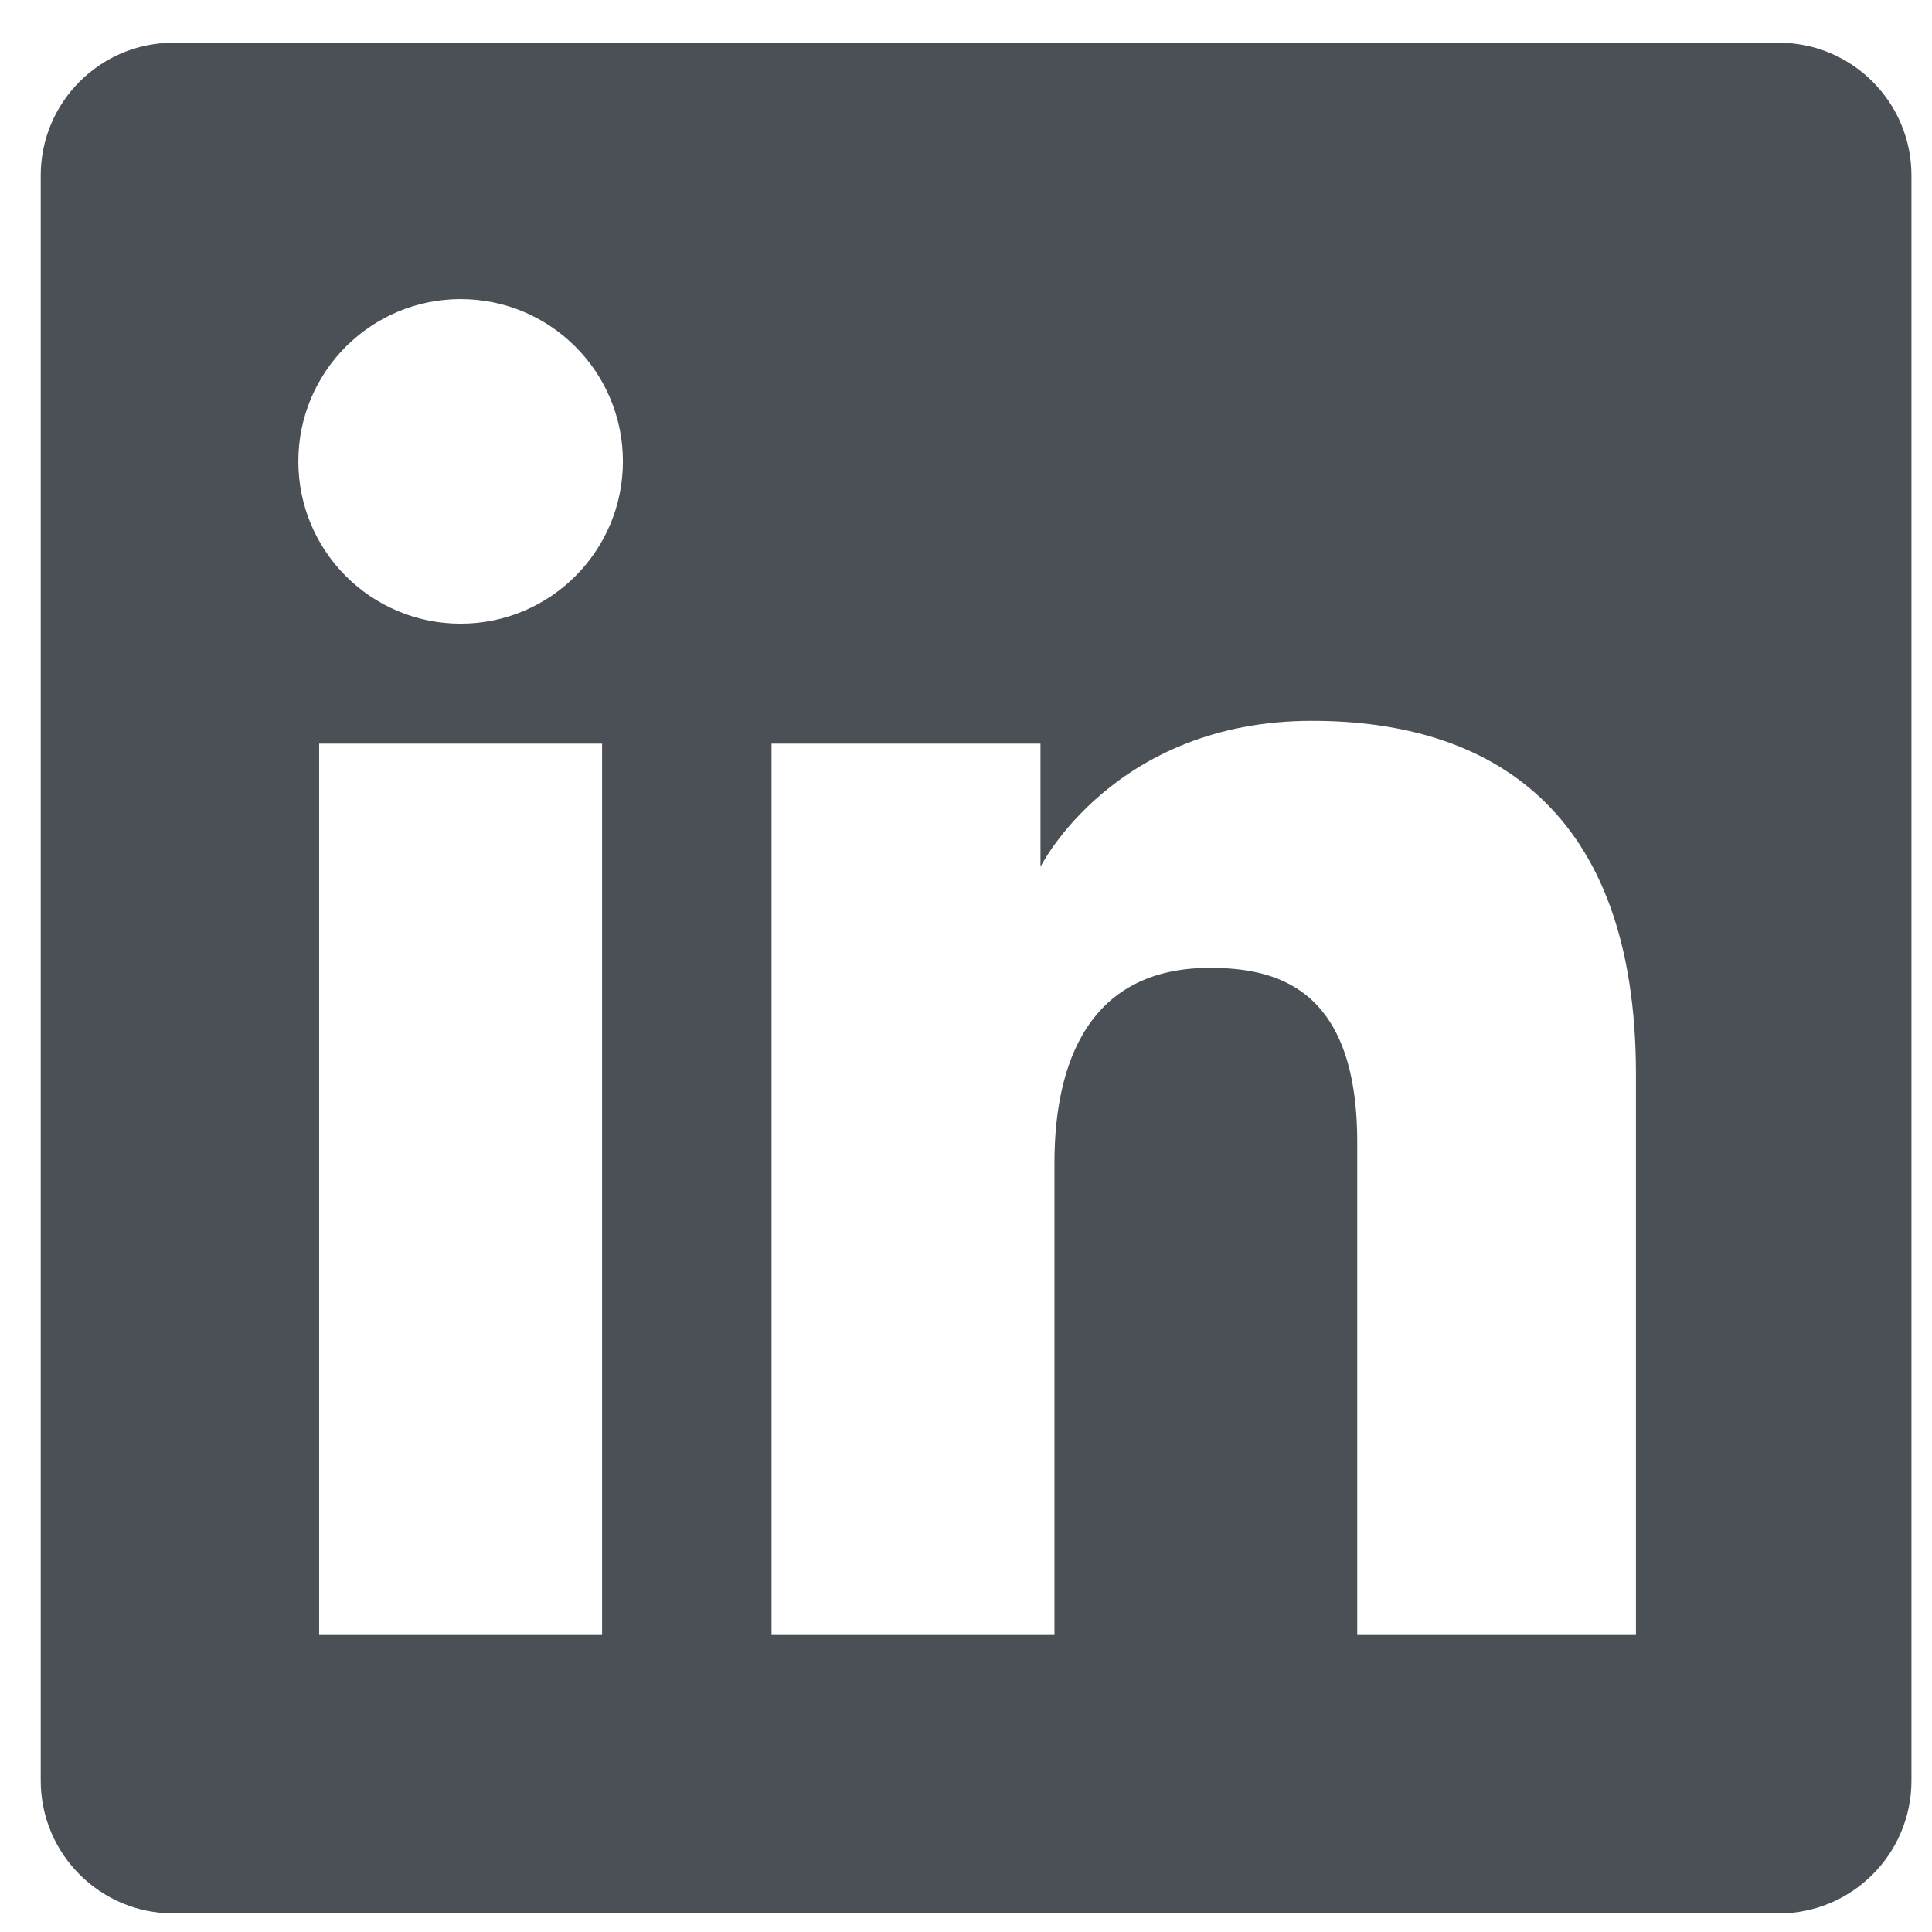 <svg xmlns="http://www.w3.org/2000/svg" width="38" height="38" viewBox="0 0 38 38" fill="none"><path fill-rule="evenodd" clip-rule="evenodd" d="M3.413 0.84C1.97 0.84 0.801 2.009 0.801 3.452V35.023C0.801 36.465 1.97 37.635 3.413 37.635H34.984C36.427 37.635 37.596 36.465 37.596 35.023V3.452C37.596 2.009 36.427 0.84 34.984 0.84H3.413ZM9.06 12.267C10.822 12.267 12.252 10.838 12.252 9.075C12.252 7.312 10.822 5.883 9.06 5.883C7.297 5.883 5.868 7.312 5.868 9.075C5.868 10.838 7.297 12.267 9.06 12.267ZM15.175 14.626H20.465V17.049C20.465 17.049 21.901 14.178 25.806 14.178C29.291 14.178 32.177 15.894 32.177 21.126V32.158H26.695V22.463C26.695 19.377 25.047 19.037 23.792 19.037C21.186 19.037 20.74 21.285 20.74 22.866V32.158H15.175V14.626ZM11.842 14.626H6.277V32.158H11.842V14.626Z" fill="#4A5056"></path></svg>